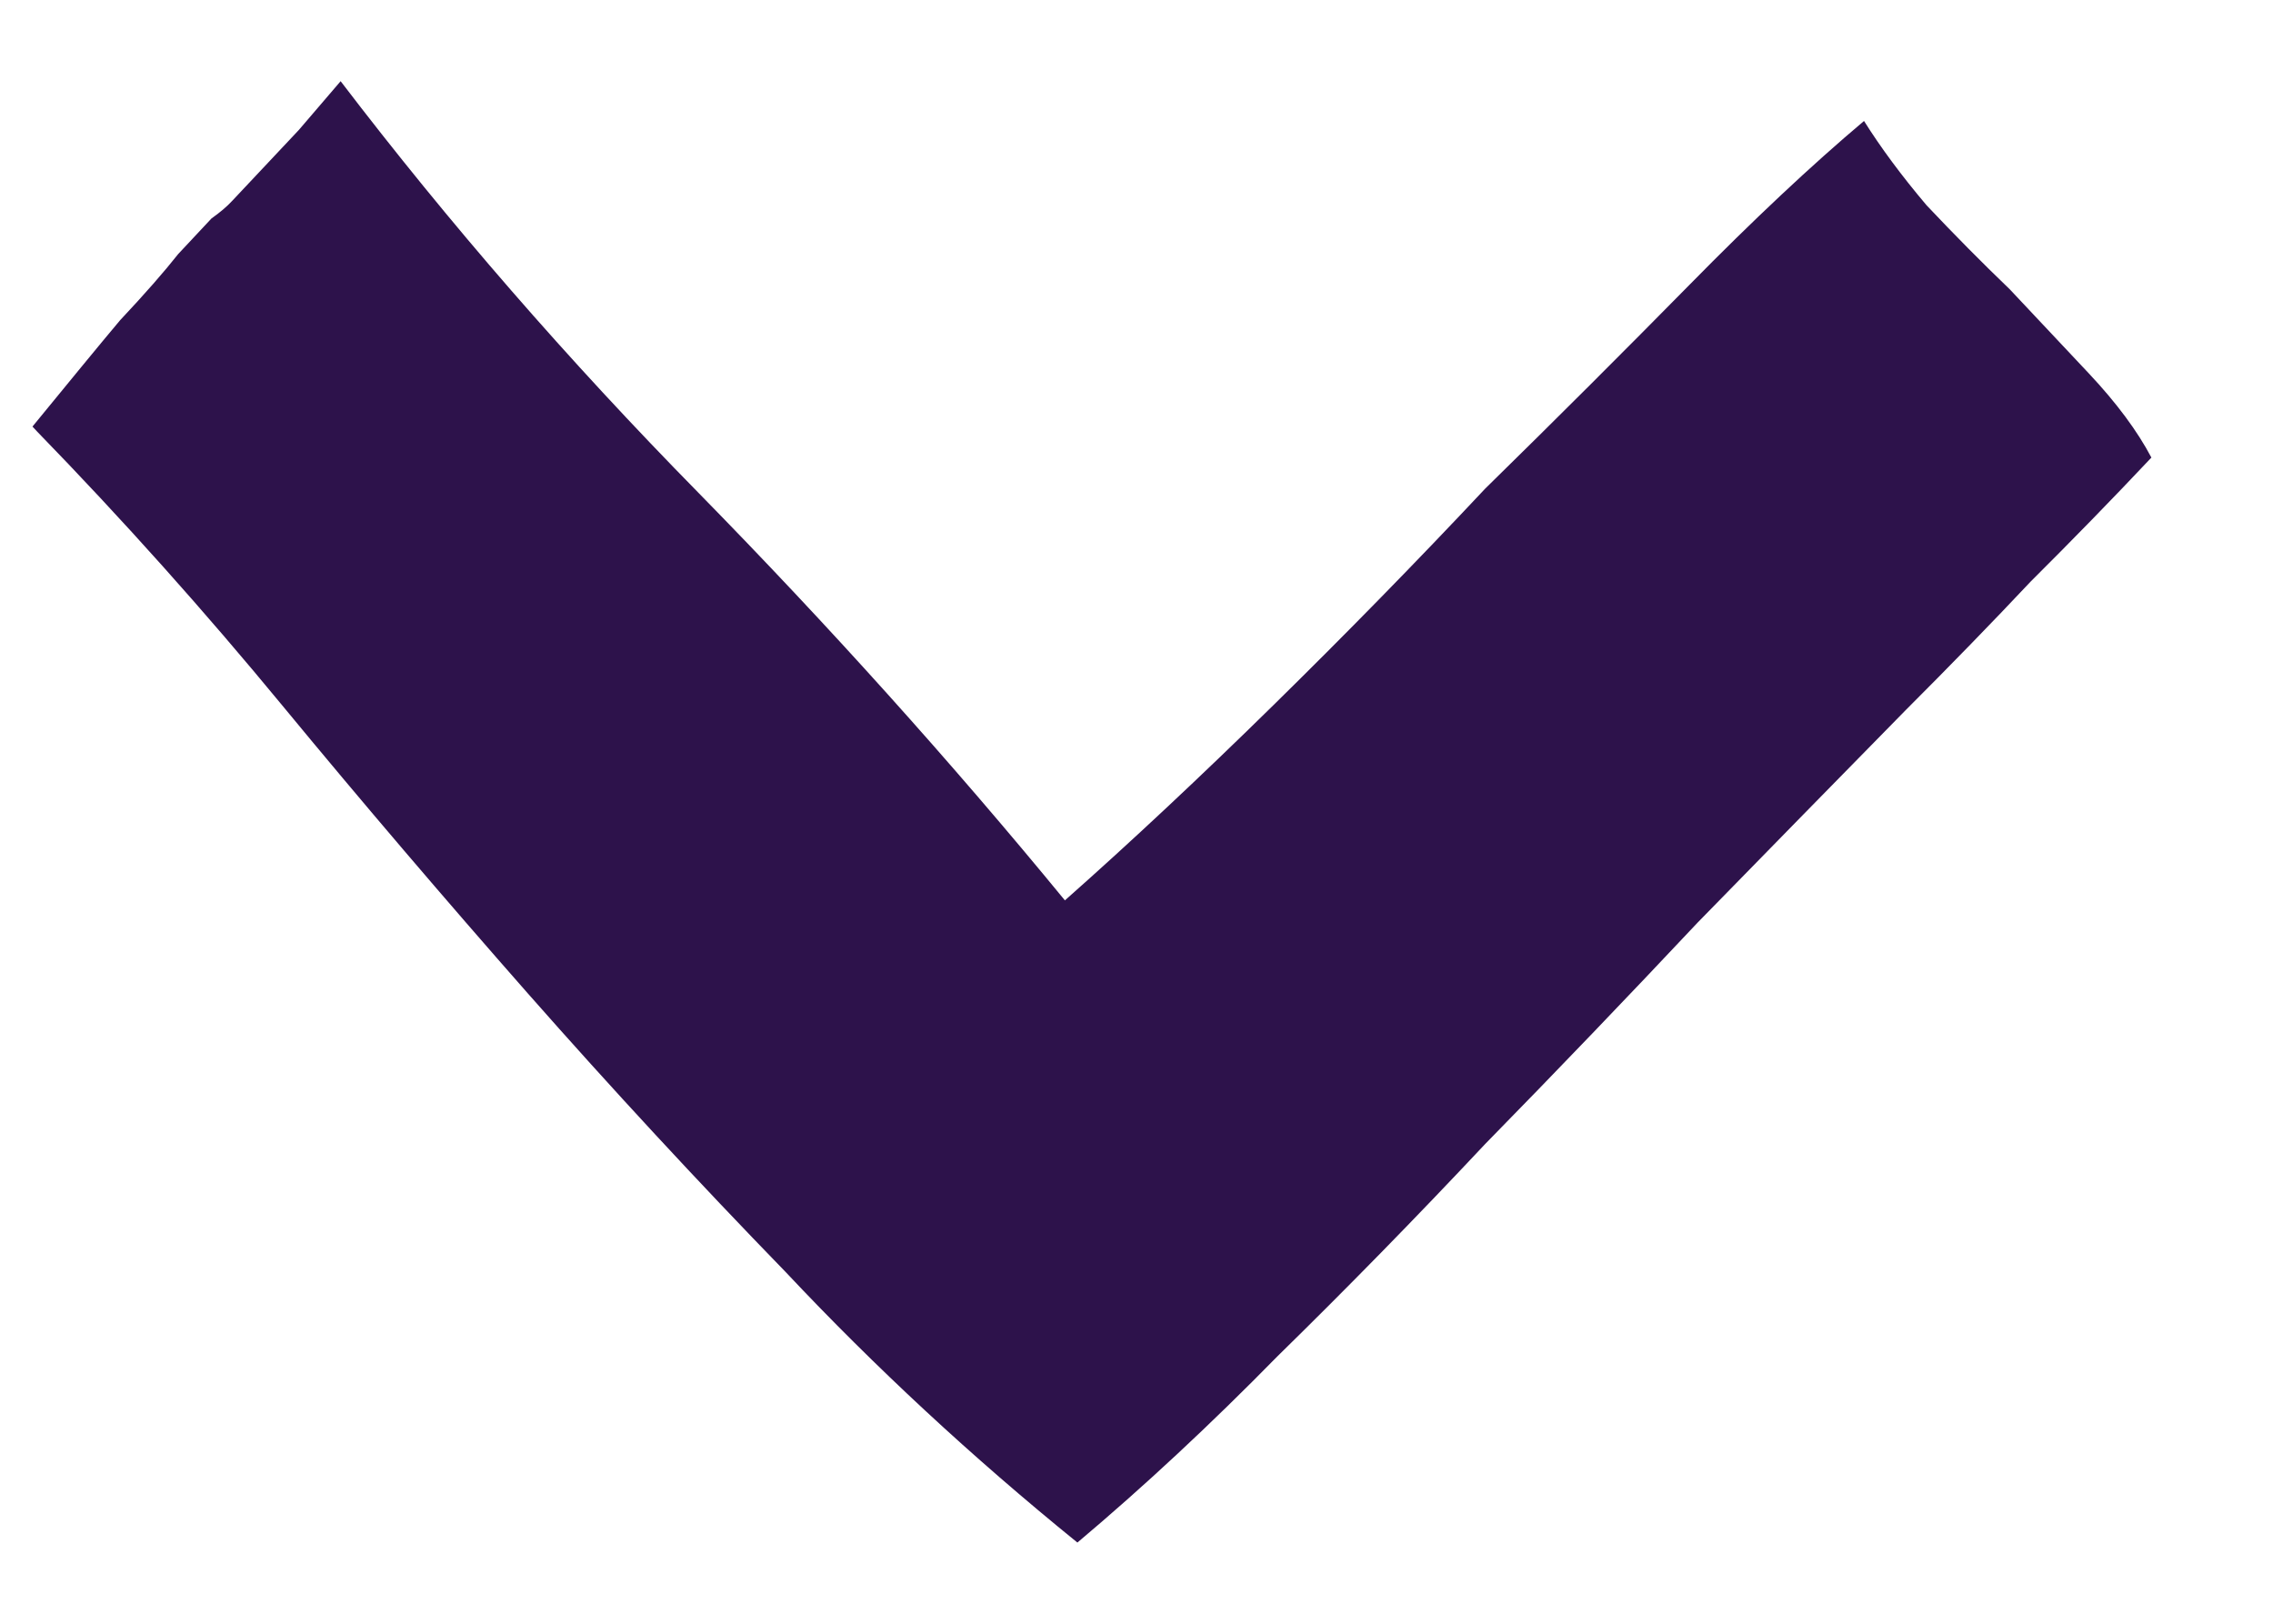 <svg width="14" height="10" viewBox="0 0 14 10" fill="none" xmlns="http://www.w3.org/2000/svg">
<path d="M1.431 1.236C1.397 1.273 1.354 1.309 1.303 1.345C1.252 1.4 1.183 1.473 1.098 1.564C1.012 1.673 0.893 1.809 0.739 1.973C0.602 2.136 0.423 2.355 0.2 2.627L0.226 2.655C0.756 3.2 1.26 3.764 1.739 4.345C2.234 4.945 2.739 5.536 3.251 6.118C3.764 6.7 4.294 7.273 4.841 7.836C5.388 8.418 5.986 8.973 6.636 9.5C7.046 9.155 7.456 8.773 7.866 8.355C8.294 7.936 8.721 7.5 9.148 7.045C9.593 6.591 10.029 6.136 10.456 5.682C10.9 5.227 11.328 4.791 11.738 4.373C12.011 4.1 12.268 3.836 12.507 3.582C12.763 3.327 13.011 3.073 13.251 2.818C13.165 2.655 13.037 2.482 12.866 2.3C12.712 2.136 12.55 1.964 12.379 1.782C12.208 1.618 12.037 1.445 11.866 1.264C11.712 1.082 11.584 0.909 11.481 0.745C11.157 1.018 10.798 1.355 10.405 1.755C10.011 2.155 9.593 2.573 9.148 3.009C8.721 3.464 8.285 3.909 7.841 4.345C7.396 4.782 6.969 5.182 6.559 5.545C5.858 4.691 5.106 3.855 4.303 3.036C3.499 2.218 2.764 1.373 2.098 0.5L1.841 0.8L1.431 1.236Z" fill="#2D124B"/>
</svg>
